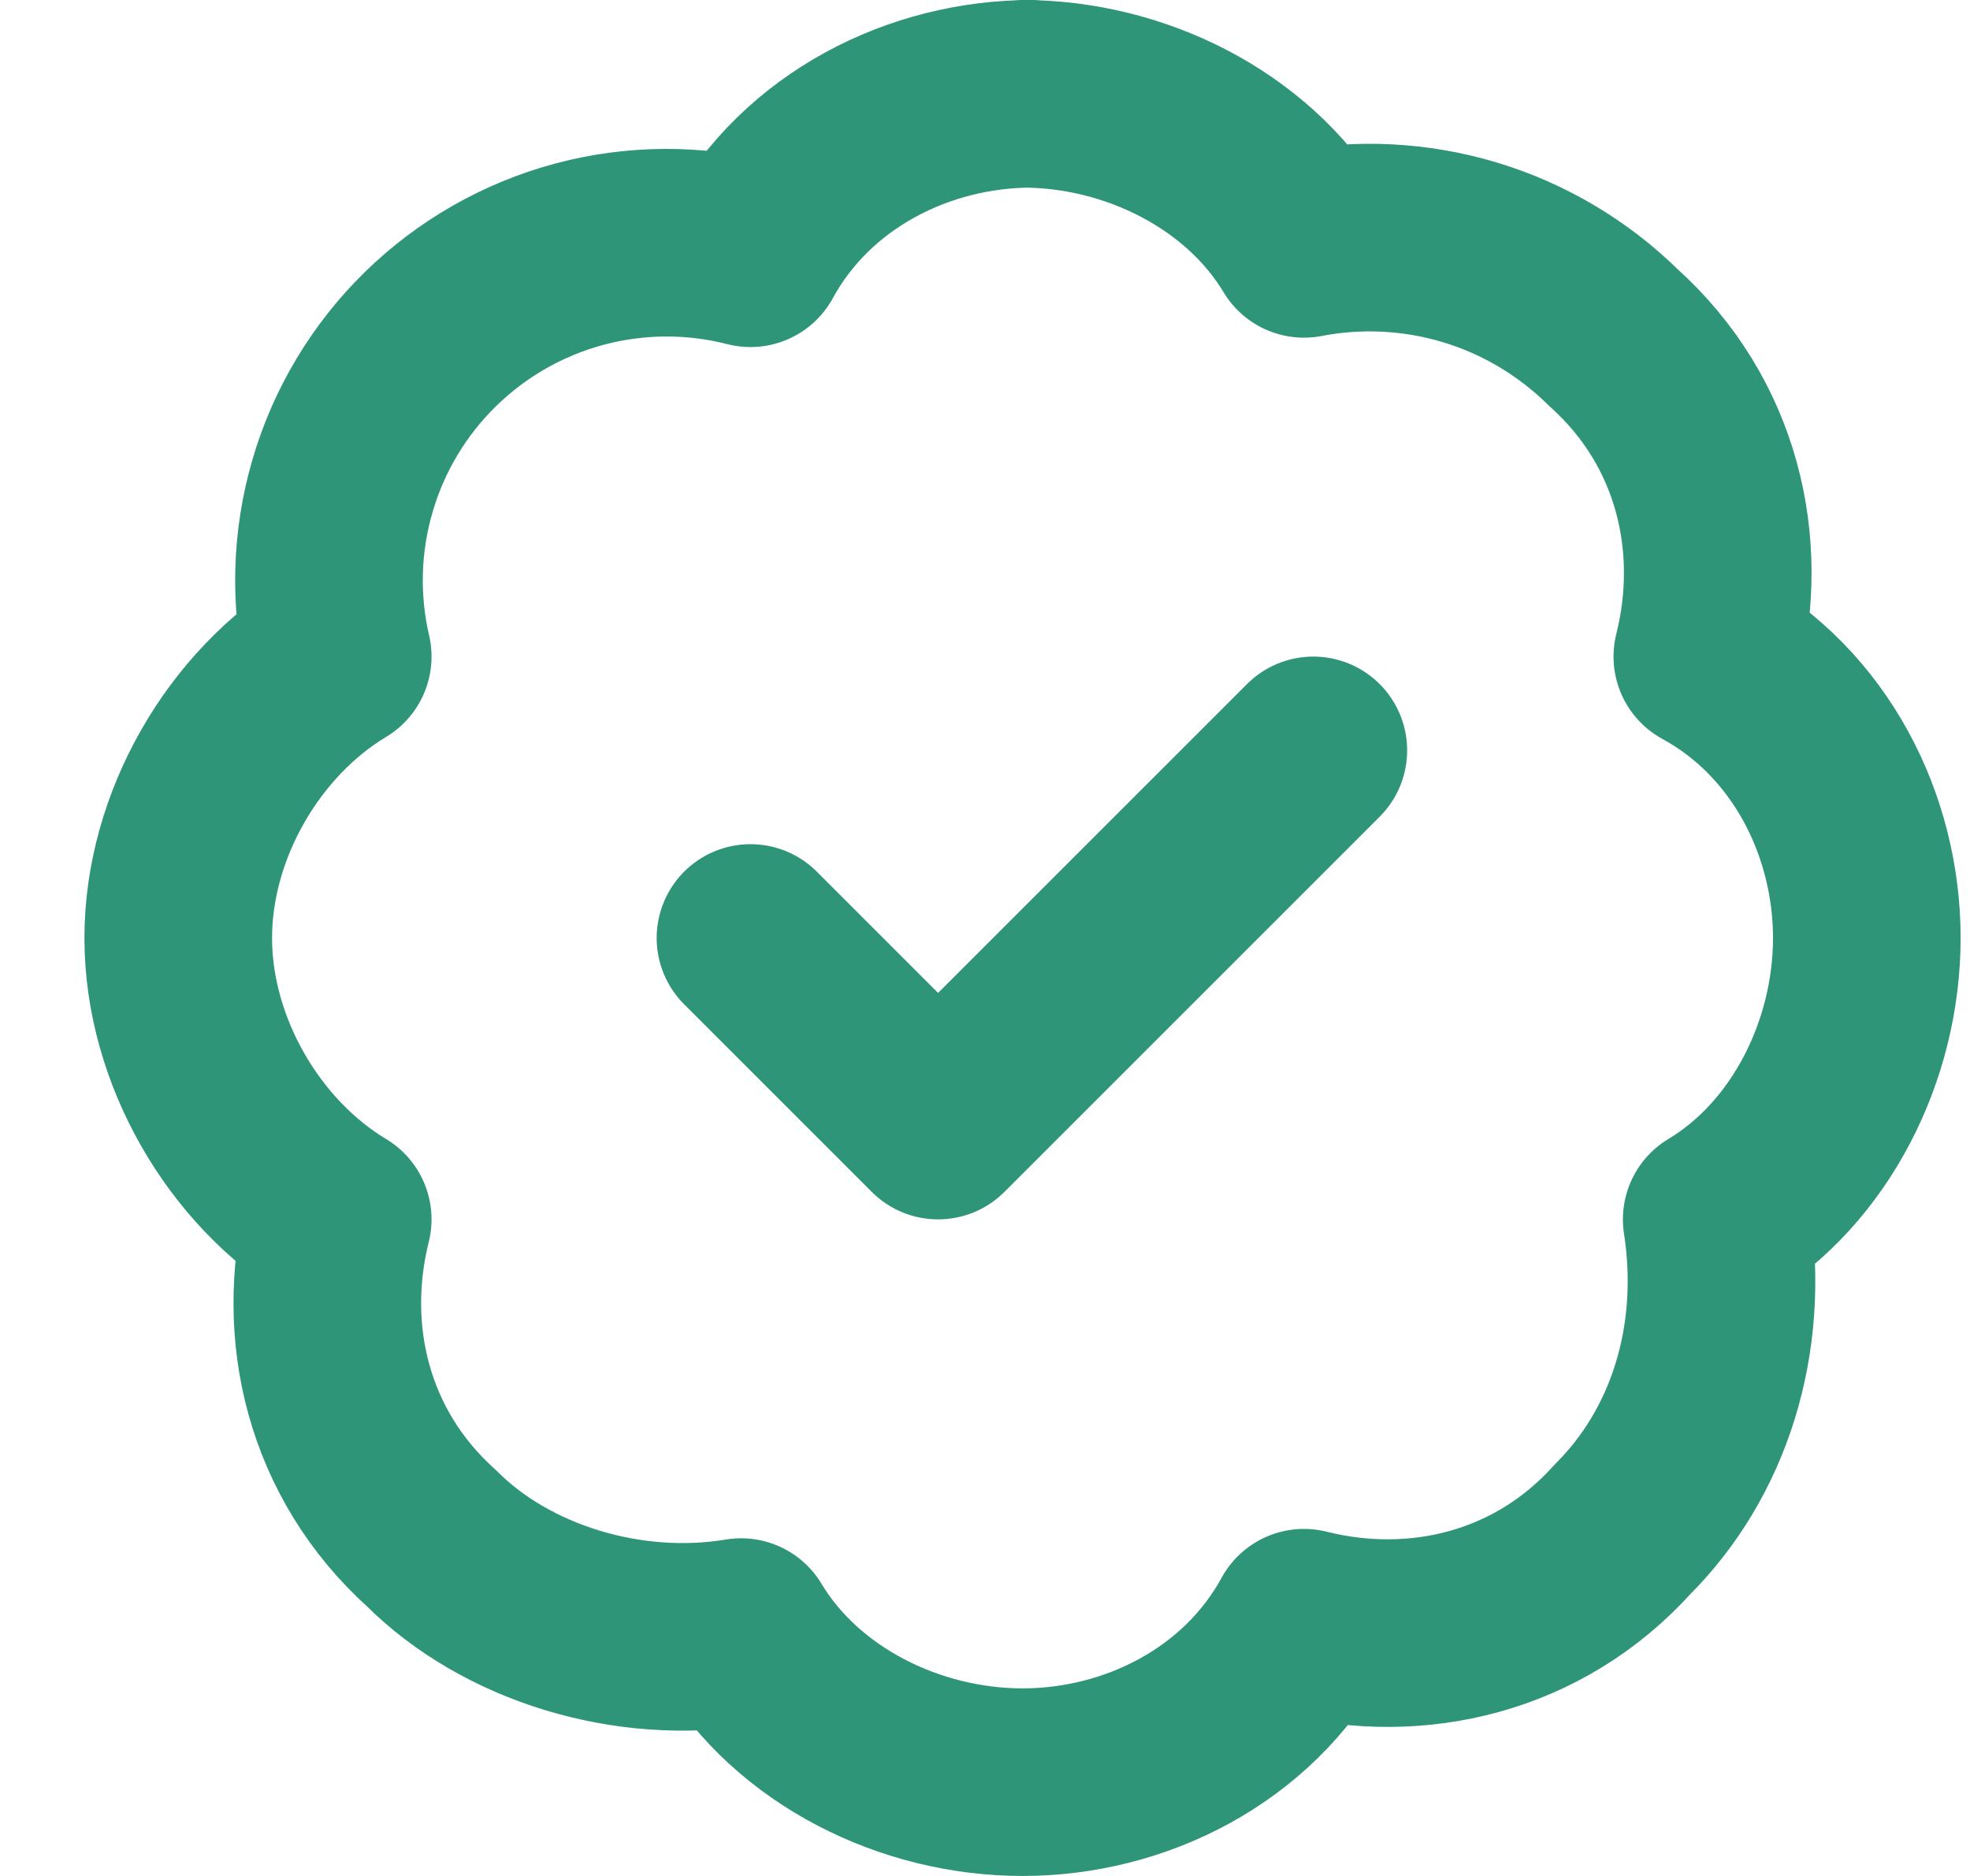 <?xml version="1.0" encoding="UTF-8"?> <svg xmlns="http://www.w3.org/2000/svg" width="21" height="20" viewBox="0 0 21 20" fill="none"> <path d="M11 1C9.8 1 8.6 1.6 8 2.7C7.401 2.547 6.773 2.55 6.176 2.71C5.579 2.87 5.033 3.181 4.591 3.613C4.149 4.045 3.825 4.583 3.652 5.177C3.478 5.77 3.46 6.398 3.6 7C2.6 7.6 1.9 8.8 1.9 10C1.9 11.2 2.6 12.4 3.6 13C3.3 14.2 3.6 15.5 4.6 16.4C5.4 17.2 6.7 17.6 7.9 17.4C8.5 18.4 9.7 19 10.9 19C12.1 19 13.3 18.4 13.9 17.3C15.1 17.6 16.4 17.3 17.3 16.3C18.1 15.5 18.5 14.3 18.3 13C19.3 12.4 19.9 11.2 19.9 10C19.9 8.8 19.3 7.6 18.2 7C18.5 5.8 18.2 4.5 17.2 3.6C16.772 3.178 16.248 2.866 15.674 2.692C15.099 2.518 14.49 2.486 13.9 2.6C13.3 1.6 12.1 1 10.9 1H11Z" stroke="#2E9579" stroke-width="2" stroke-linecap="round" stroke-linejoin="round"></path> <path d="M8 10L10 12L14 8" stroke="#2E9579" stroke-width="2" stroke-linecap="round" stroke-linejoin="round"></path> </svg> 